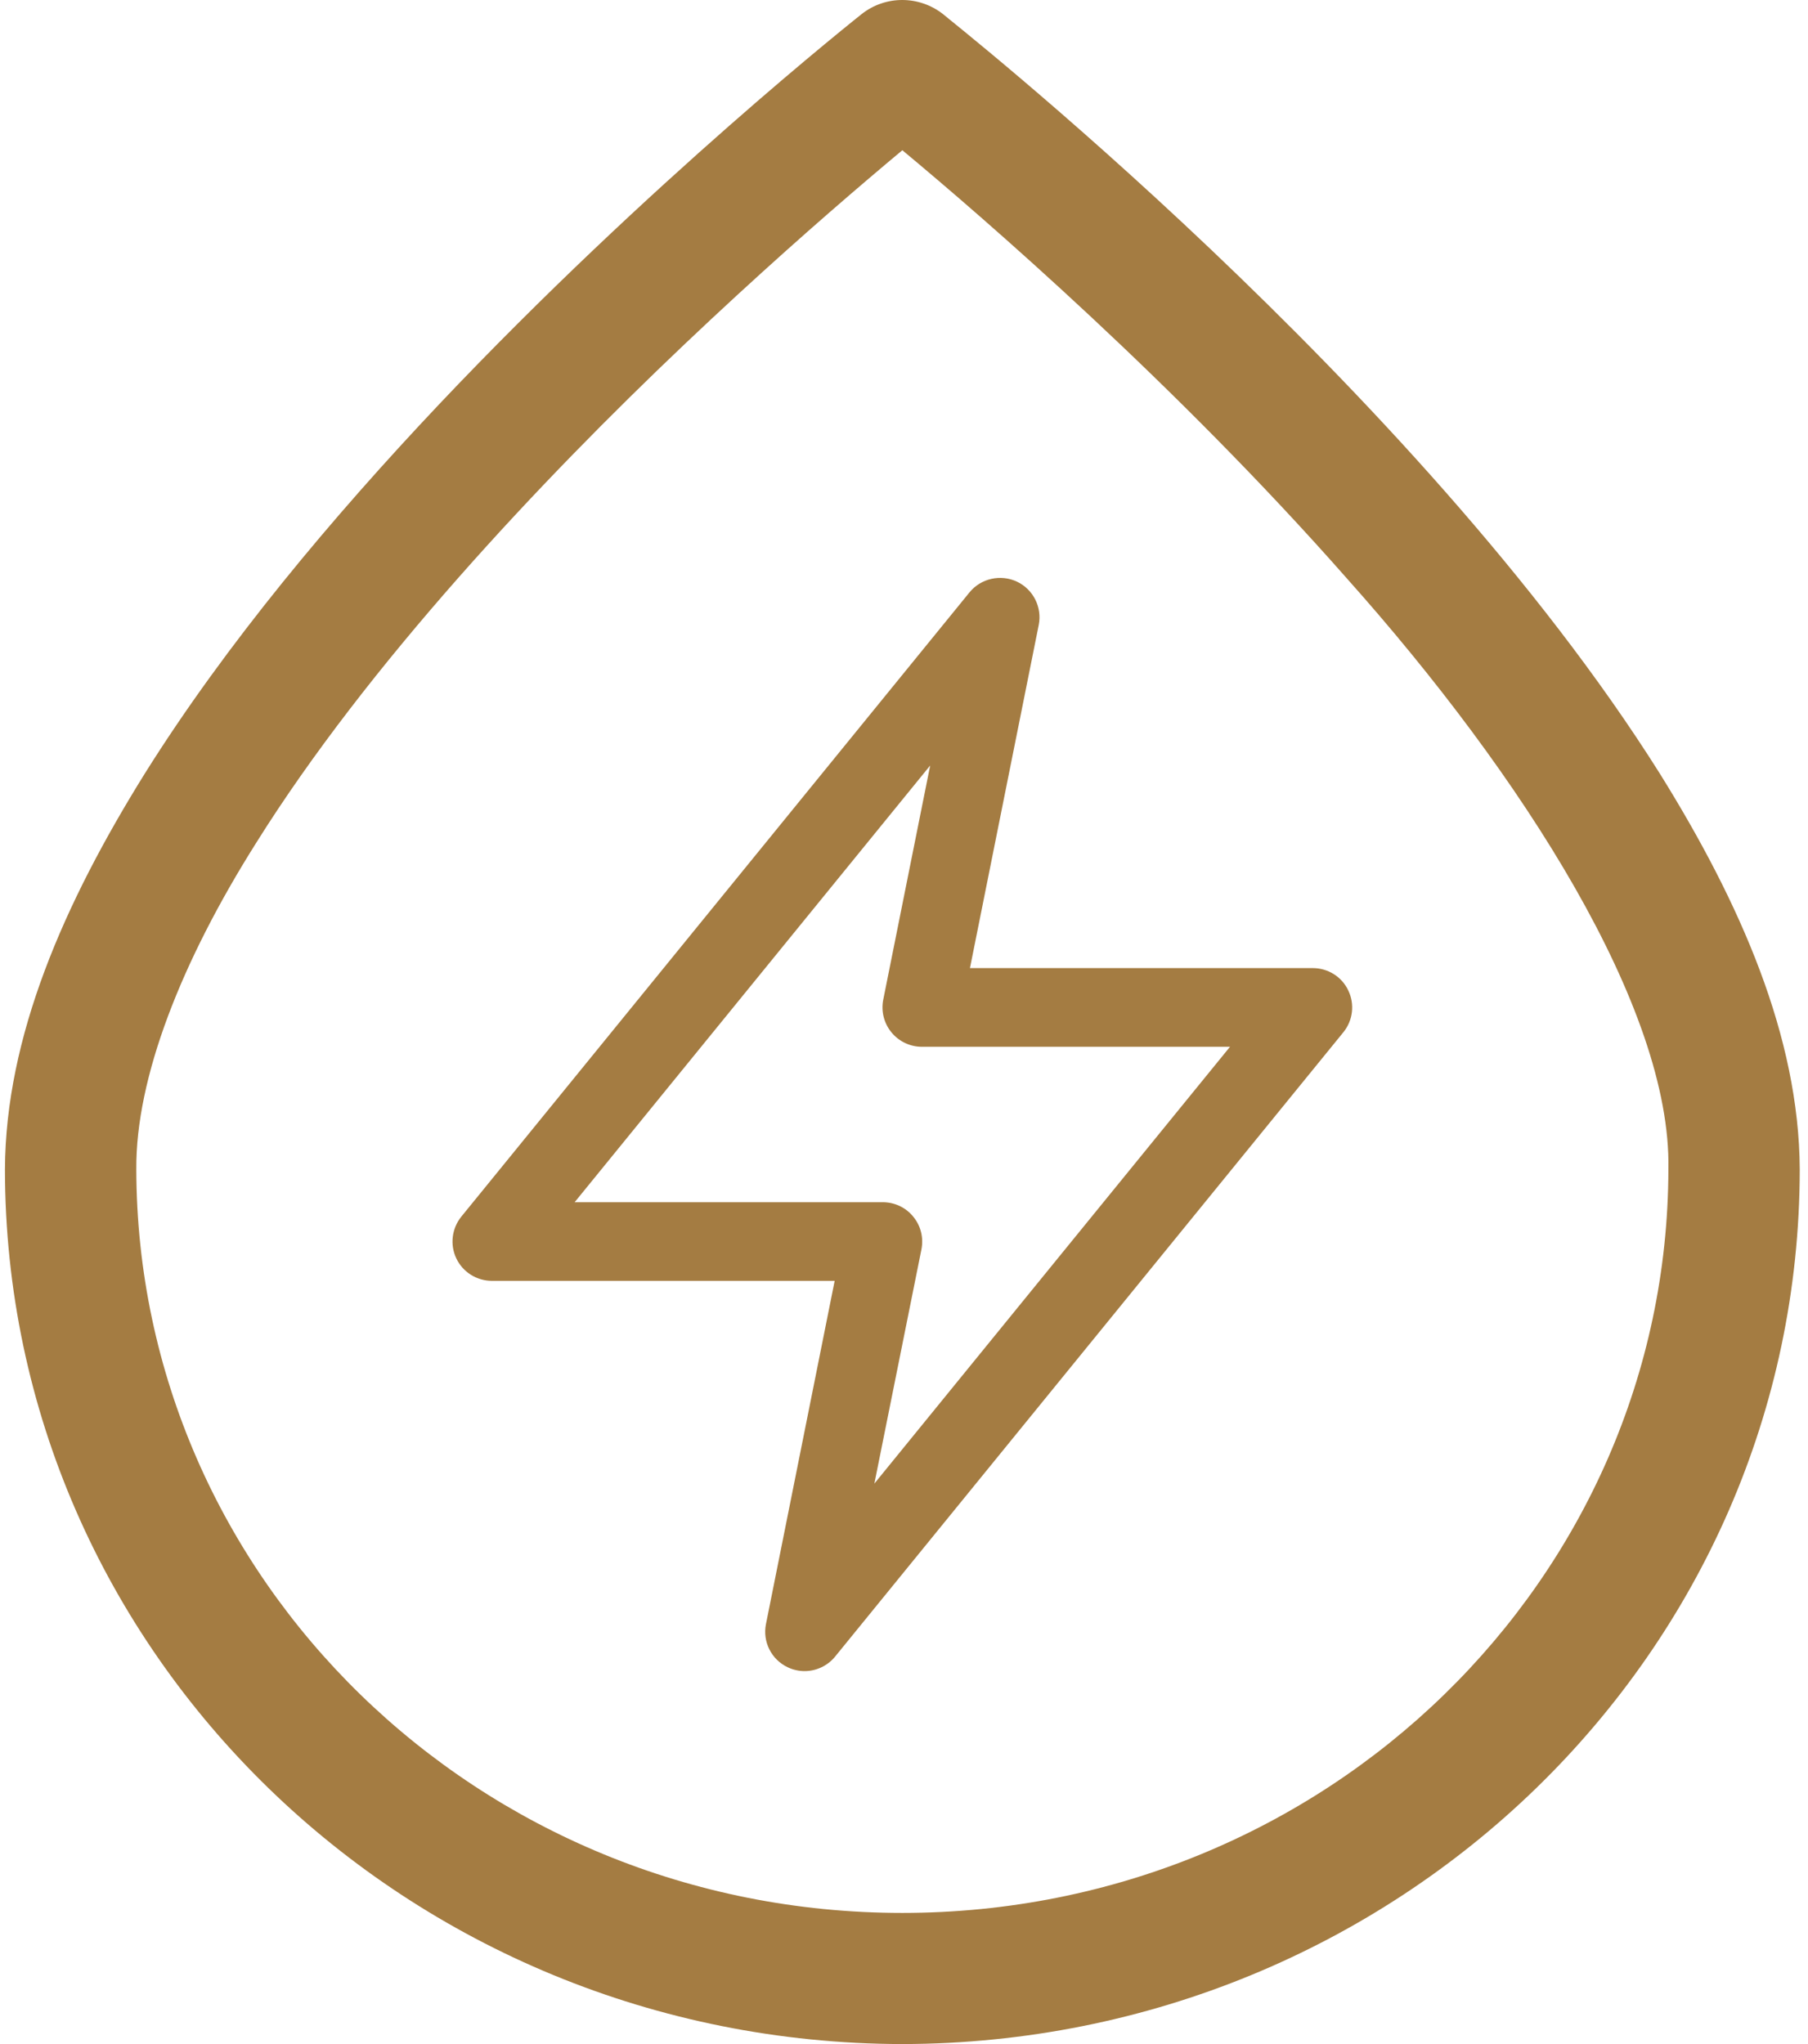 ﻿<?xml version="1.0" encoding="utf-8"?>
<svg version="1.1" xmlns:xlink="http://www.w3.org/1999/xlink" width="23px" height="26px" xmlns="http://www.w3.org/2000/svg">
  <g transform="matrix(1 0 0 1 -361 -3631 )">
    <path d="M 0.063 14.872  C 0.071 13.189  0.812 11.493  1.843 9.838  C 2.879 8.185  4.233 6.575  5.58 5.149  C 8.274 2.301  10.942 0.196  10.96 0.18  C 11.264 -0.061  11.693 -0.059  11.997 0.18  C 12.027 0.214  18.008 4.903  21.114 9.838  C 22.145 11.493  22.886 13.189  22.895 14.872  C 22.892 21.034  17.769 25.989  11.478 26  L 11.478 25.167  L 11.478 24.332  C 16.877 24.331  21.214 20.08  21.224 14.872  C 21.264 12.83  19.374 9.866  17.129 7.352  C 14.956 4.885  12.521 2.777  11.479 1.911  C 11.354 2.015  11.209 2.137  11.045 2.277  C 10.45 2.783  9.624 3.51  8.707 4.38  C 6.875 6.119  4.68 8.451  3.259 10.721  C 2.306 12.232  1.726 13.711  1.734 14.872  C 1.743 20.08  6.08 24.331  11.478 24.332  L 11.478 25.167  L 11.478 26  C 5.19 25.989  0.066 21.035  0.063 14.872  Z M 10.022 21.208  C 9.813 21.11  9.699 20.883  9.744 20.658  L 10.618 16.292  L 6.258 16.292  C 6.064 16.292  5.888 16.181  5.805 16.007  C 5.722 15.833  5.747 15.627  5.868 15.476  L 12.333 7.535  C 12.478 7.357  12.728 7.301  12.936 7.398  C 13.144 7.496  13.259 7.724  13.214 7.949  L 12.339 12.314  L 16.701 12.314  C 16.894 12.314  17.071 12.425  17.152 12.599  C 17.236 12.773  17.211 12.98  17.09 13.129  L 10.624 21.071  C 10.526 21.191  10.382 21.256  10.235 21.256  C 10.163 21.256  10.09 21.24  10.022 21.208  Z M 7.31 15.292  L 11.23 15.292  C 11.381 15.292  11.523 15.359  11.617 15.475  C 11.713 15.591  11.751 15.742  11.722 15.891  L 11.123 18.871  L 15.647 13.315  L 11.728 13.315  C 11.577 13.315  11.435 13.247  11.34 13.131  C 11.245 13.015  11.207 12.863  11.236 12.716  L 11.833 9.737  L 7.31 15.292  Z " fill-rule="nonzero" fill="#a47c42" stroke="none" transform="matrix(1 0 0 1 361 3631 )" />
  </g>
</svg>